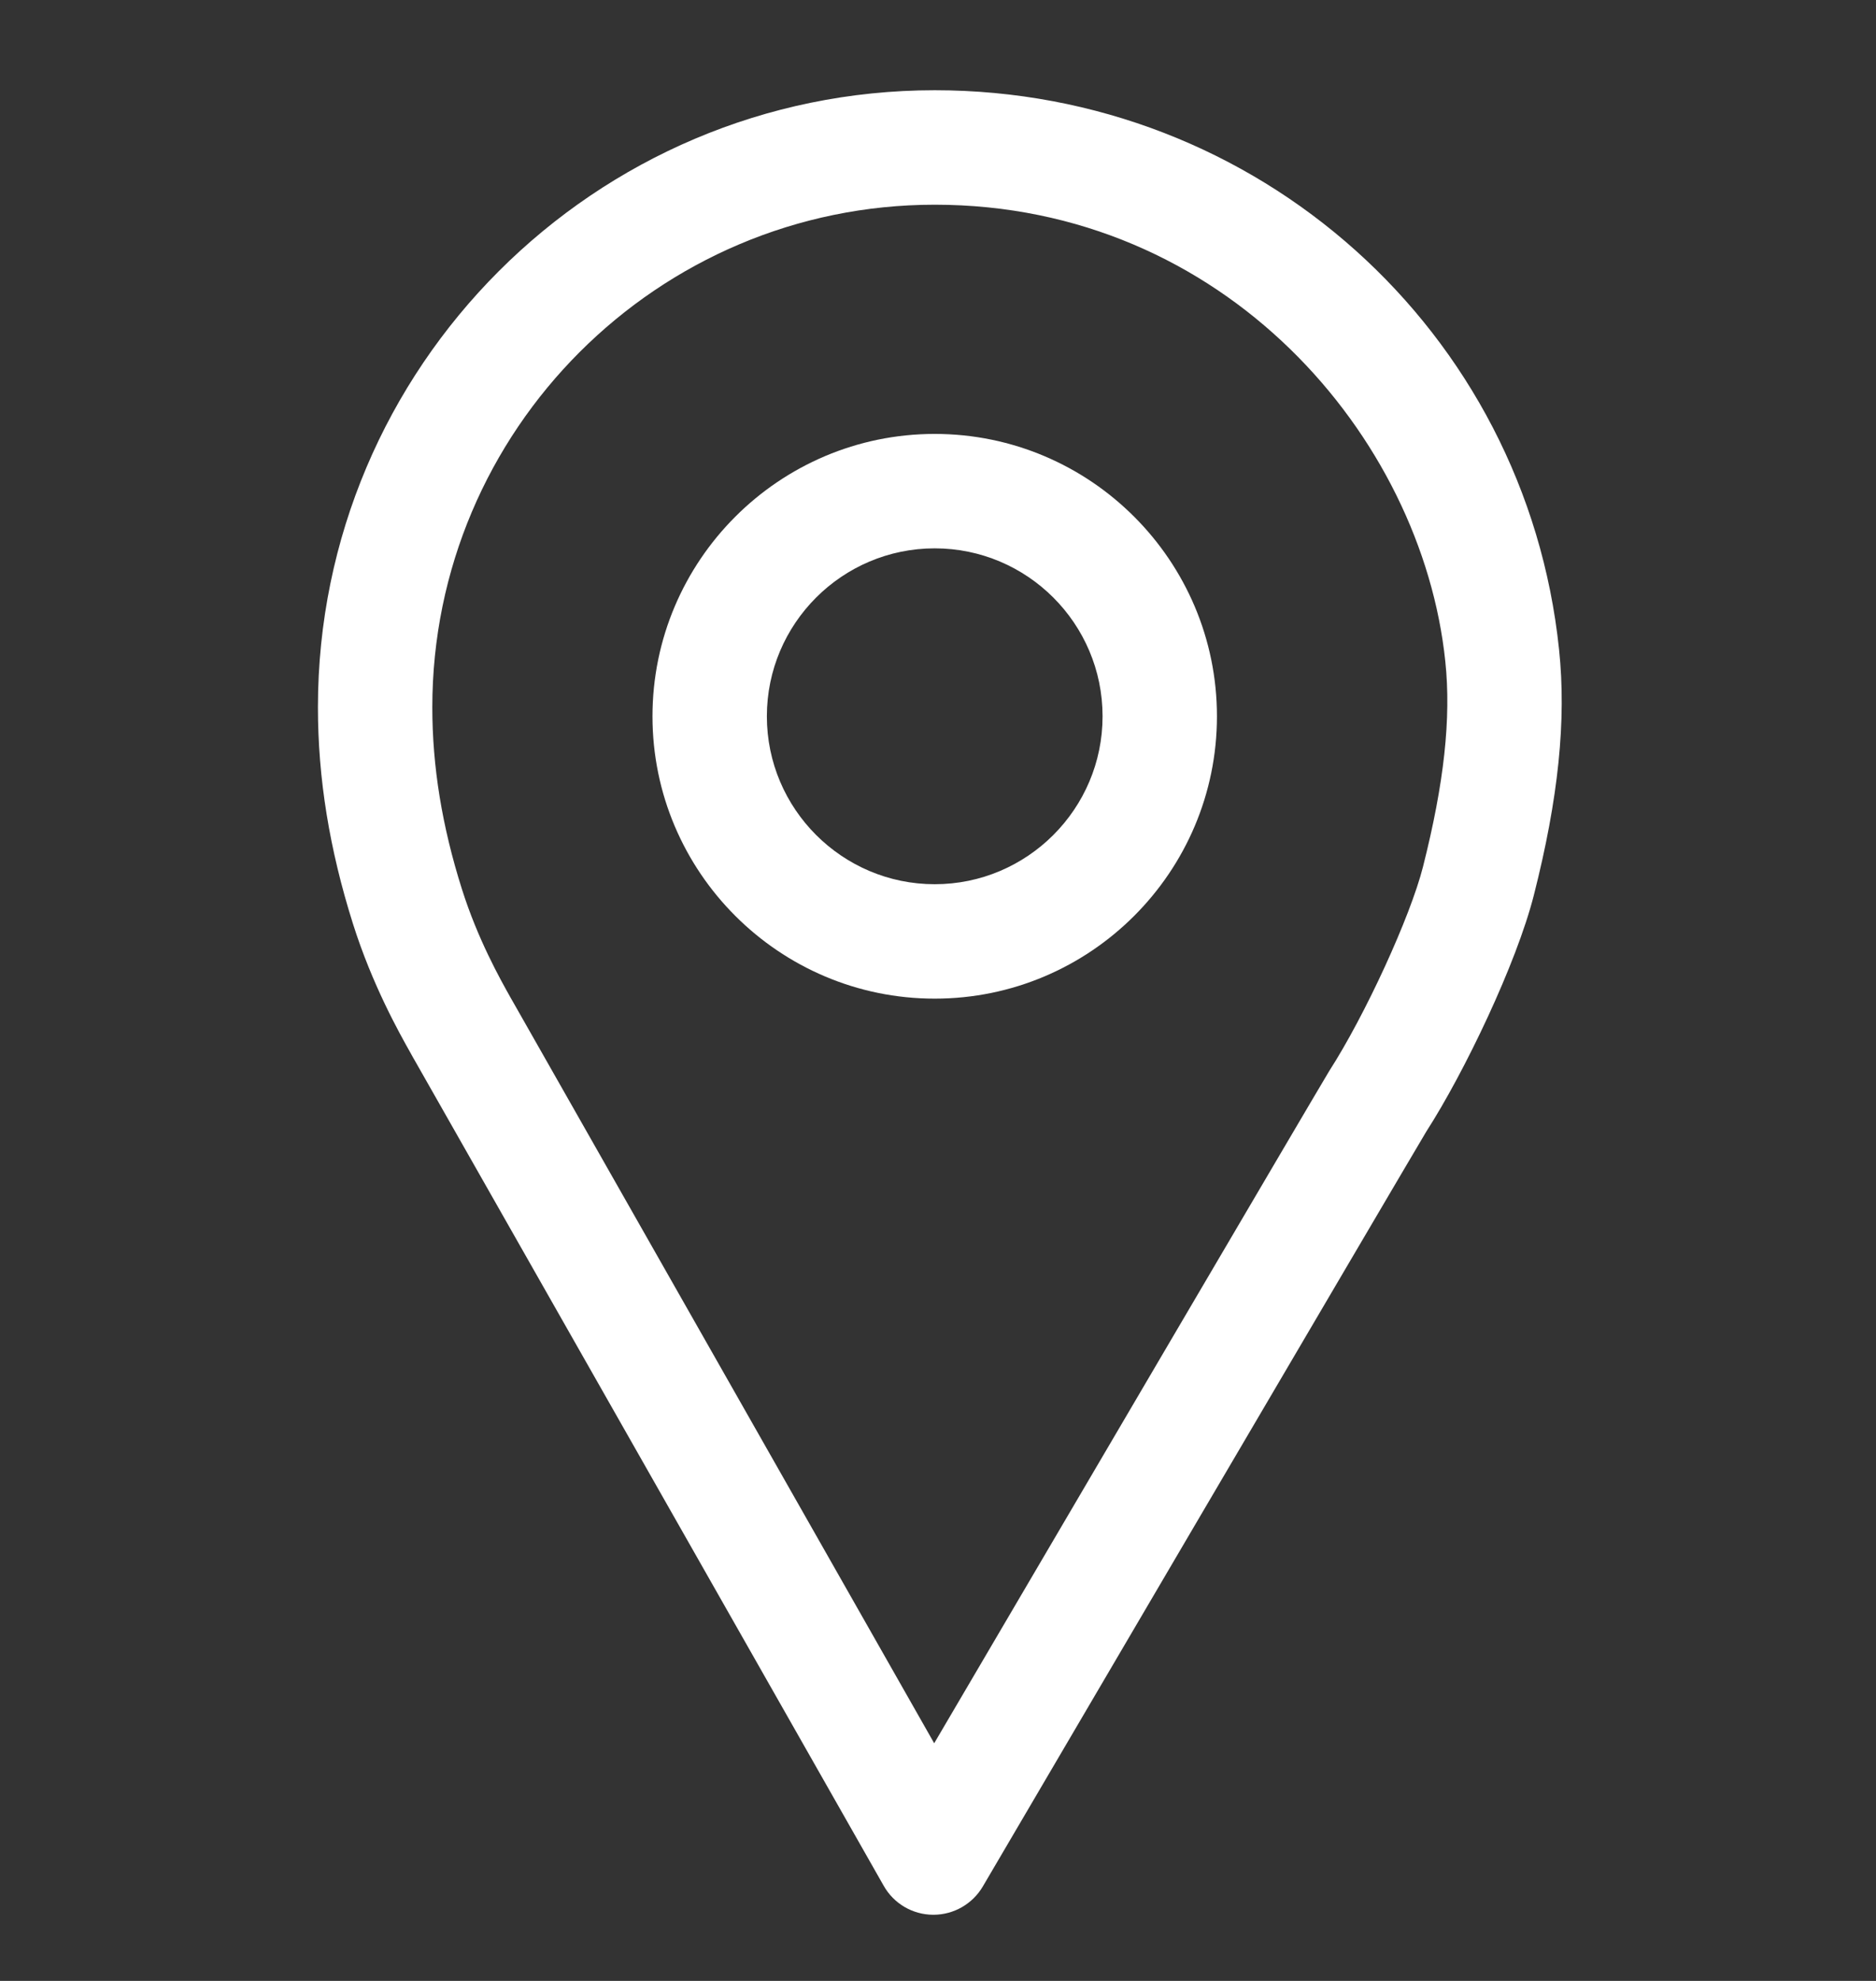 <?xml version="1.0" encoding="utf-8"?>
<!-- Generator: Adobe Illustrator 16.0.0, SVG Export Plug-In . SVG Version: 6.00 Build 0)  -->
<!DOCTYPE svg PUBLIC "-//W3C//DTD SVG 1.1//EN" "http://www.w3.org/Graphics/SVG/1.1/DTD/svg11.dtd">
<svg version="1.1" id="レイヤー_1" xmlns="http://www.w3.org/2000/svg" xmlns:xlink="http://www.w3.org/1999/xlink" x="0px"
	 y="0px" width="36px" height="38px" viewBox="0 0 36 38" enable-background="new 0 0 36 38" xml:space="preserve">
<rect x="0" y="0" width="36" height="38" fill="#333333" stroke="none"/>
<g display="none">
	
		<path display="inline" fill="none" stroke="#000000" stroke-width="2" stroke-linecap="round" stroke-linejoin="round" stroke-miterlimit="5.333" d="
		M3.368,6.083h29.333c1.013,0,1.833,0.841,1.833,1.878v22.541c0,1.037-0.82,1.879-1.833,1.879H3.368
		c-1.013,0-1.833-0.842-1.833-1.879V7.961C1.535,6.924,2.355,6.083,3.368,6.083z"/>
	
		<polyline display="inline" fill="none" stroke="#000000" stroke-width="2" stroke-linecap="round" stroke-linejoin="round" stroke-miterlimit="5.333" points="
		1.535,11.718 18.035,21.11 34.535,11.718 	"/>
</g>
<g>
	<path fill="#FFFFFF" d="M17.937,8.324c-2.986,0-5.416,2.431-5.416,5.417s2.43,5.416,5.416,5.416c2.987,0,5.416-2.43,5.416-5.416
		S20.924,8.324,17.937,8.324 M17.937,16.962c-1.775,0-3.221-1.445-3.221-3.221c0-1.777,1.445-3.222,3.221-3.222
		c1.776,0,3.221,1.444,3.221,3.222C21.158,15.517,19.713,16.962,17.937,16.962"/>
	<path fill="#FFFFFF" d="M29.918,12.459C29.28,6.343,24.129,1.731,17.937,1.731c-6.526,0-11.836,5.311-11.836,11.836
		c0,1.366,0.221,2.725,0.672,4.153c0.371,1.175,0.891,2.099,1.113,2.493l0.05,0.091c0.003,0.003,0.004,0.005,0.006,0.009
		l9.016,15.862c0.193,0.342,0.555,0.554,0.946,0.556h0.008c0.389,0,0.749-0.206,0.947-0.541c0.08-0.139,8.11-13.814,8.513-14.486
		c0.726-1.127,1.728-3.217,2.062-4.531C29.907,15.313,30.06,13.813,29.918,12.459 M27.306,16.631
		c-0.242,0.953-1.107,2.841-1.799,3.915c-0.342,0.568-5.411,9.201-7.58,12.895L9.851,19.231L9.799,19.14
		c-0.204-0.364-0.63-1.122-0.934-2.081c-0.383-1.21-0.569-2.354-0.569-3.491c0-5.315,4.325-9.641,9.641-9.641
		c5.561,0,9.35,4.453,9.798,8.76C27.85,13.777,27.712,15.03,27.306,16.631"/>
</g>
<g display="none">
	<path display="inline" fill="#FFFFFF" d="M30.167,36.731H7.425c-2.418,0-4.386-1.968-4.386-4.386v-0.202
		c0-2.418,1.968-4.386,4.386-4.386h22.741c0.483,0,0.875,0.392,0.875,0.875v7.224C31.042,36.34,30.65,36.731,30.167,36.731z
		 M7.425,29.508c-1.453,0-2.636,1.183-2.636,2.636v0.202c0,1.453,1.183,2.636,2.636,2.636h21.866v-5.474H7.425z"/>
	<path display="inline" fill="#FFFFFF" d="M3.915,33.12c-0.482,0-0.875-0.392-0.875-0.875V6.219c0-2.474,2.017-4.487,4.494-4.487
		h24.021c0.814,0,1.477,0.662,1.477,1.475v24.827c0,0.813-0.662,1.475-1.477,1.475H7.533c-1.513,0-2.743,1.229-2.743,2.737
		C4.79,32.729,4.398,33.12,3.915,33.12z M7.534,3.481c-1.513,0-2.744,1.228-2.744,2.737v22.475c0.76-0.586,1.712-0.936,2.743-0.936
		h23.748V3.481H7.534z"/>
	<path display="inline" fill="#FFFFFF" d="M30.167,33.12H9.351c-0.483,0-0.875-0.392-0.875-0.875s0.392-0.875,0.875-0.875h20.815
		c0.483,0,0.875,0.392,0.875,0.875S30.65,33.12,30.167,33.12z"/>
	<path display="inline" fill="#FFFFFF" d="M16.565,14.083c-0.179,0-0.358-0.055-0.51-0.164l-2.796-2.005l-2.797,2.005
		c-0.267,0.191-0.617,0.217-0.909,0.067c-0.292-0.15-0.476-0.45-0.476-0.778V2.606c0-0.483,0.392-0.875,0.875-0.875h6.612
		c0.483,0,0.875,0.392,0.875,0.875v10.602c0,0.328-0.184,0.628-0.475,0.778C16.838,14.051,16.702,14.083,16.565,14.083z
		 M13.259,9.961c0.179,0,0.357,0.055,0.51,0.164l1.921,1.378V3.481h-4.862v8.022l1.922-1.378
		C12.901,10.016,13.081,9.961,13.259,9.961z"/>
	<path display="inline" fill="#FFFFFF" d="M32.156,36.731h-1.989c-0.483,0-0.875-0.392-0.875-0.875s0.392-0.875,0.875-0.875h1.989
		c0.483,0,0.875,0.392,0.875,0.875S32.639,36.731,32.156,36.731z"/>
</g>
<g display="none">
	<g display="inline">
		<path fill="#FFFFFF" d="M27.795,4.93H8.273c-2.617,0-4.738,2.122-4.738,4.738v12.563c0,2.617,2.121,4.738,4.738,4.738h1.479
			L7.79,31.58c-0.277,0.751,0.106,1.585,0.856,1.863c0.752,0.277,1.586-0.105,1.863-0.856l2.761-6.483
			c0.006-0.013,0.011-0.025,0.017-0.038l0.018-0.042c0.012-0.032,0.016-0.063,0.024-0.096c0.015-0.051,0.03-0.1,0.04-0.152
			s0.012-0.105,0.016-0.158c0.002-0.033,0.01-0.064,0.01-0.098c0-0.01-0.003-0.02-0.003-0.029c-0.001-0.056-0.009-0.109-0.017-0.164
			c-0.006-0.042-0.009-0.084-0.018-0.124c-0.011-0.047-0.027-0.091-0.042-0.136s-0.027-0.09-0.047-0.133
			c-0.018-0.041-0.042-0.079-0.063-0.118c-0.023-0.042-0.045-0.084-0.072-0.123c-0.026-0.039-0.06-0.073-0.09-0.11
			c-0.029-0.034-0.057-0.069-0.089-0.101c-0.033-0.032-0.071-0.061-0.108-0.09s-0.073-0.061-0.113-0.086
			c-0.034-0.022-0.072-0.04-0.109-0.061c-0.049-0.025-0.097-0.052-0.148-0.072c-0.009-0.003-0.018-0.01-0.026-0.013
			c-0.032-0.012-0.063-0.016-0.096-0.025c-0.05-0.015-0.101-0.03-0.152-0.039c-0.054-0.01-0.105-0.013-0.158-0.016
			c-0.032-0.003-0.063-0.01-0.098-0.01H8.273c-1.016,0-1.839-0.823-1.839-1.839V9.668c0-1.015,0.823-1.838,1.839-1.838h19.522
			c1.016,0,1.839,0.823,1.839,1.838v12.563c0,1.016-0.823,1.839-1.839,1.839H17.744c-0.8,0-1.449,0.648-1.449,1.449
			s0.648,1.45,1.449,1.45h10.052c2.617,0,4.739-2.121,4.739-4.738V9.668C32.535,7.052,30.413,4.93,27.795,4.93z"/>
		<path fill="#FFFFFF" d="M22.674,13.34c0-0.801-0.649-1.45-1.45-1.45H10.785c-0.801,0-1.45,0.649-1.45,1.45s0.649,1.45,1.45,1.45
			h10.439C22.025,14.79,22.674,14.141,22.674,13.34z"/>
	</g>
	<path display="inline" fill="#FFFFFF" d="M18.324,20.01h-7.539c-0.801,0-1.45-0.649-1.45-1.45l0,0c0-0.801,0.649-1.45,1.45-1.45
		h7.539c0.801,0,1.45,0.649,1.45,1.45l0,0C19.774,19.36,19.125,20.01,18.324,20.01z"/>
</g>
<g>
</g>
<g>
</g>
<g>
</g>
<g>
</g>
<g>
</g>
<g>
</g>
</svg>
